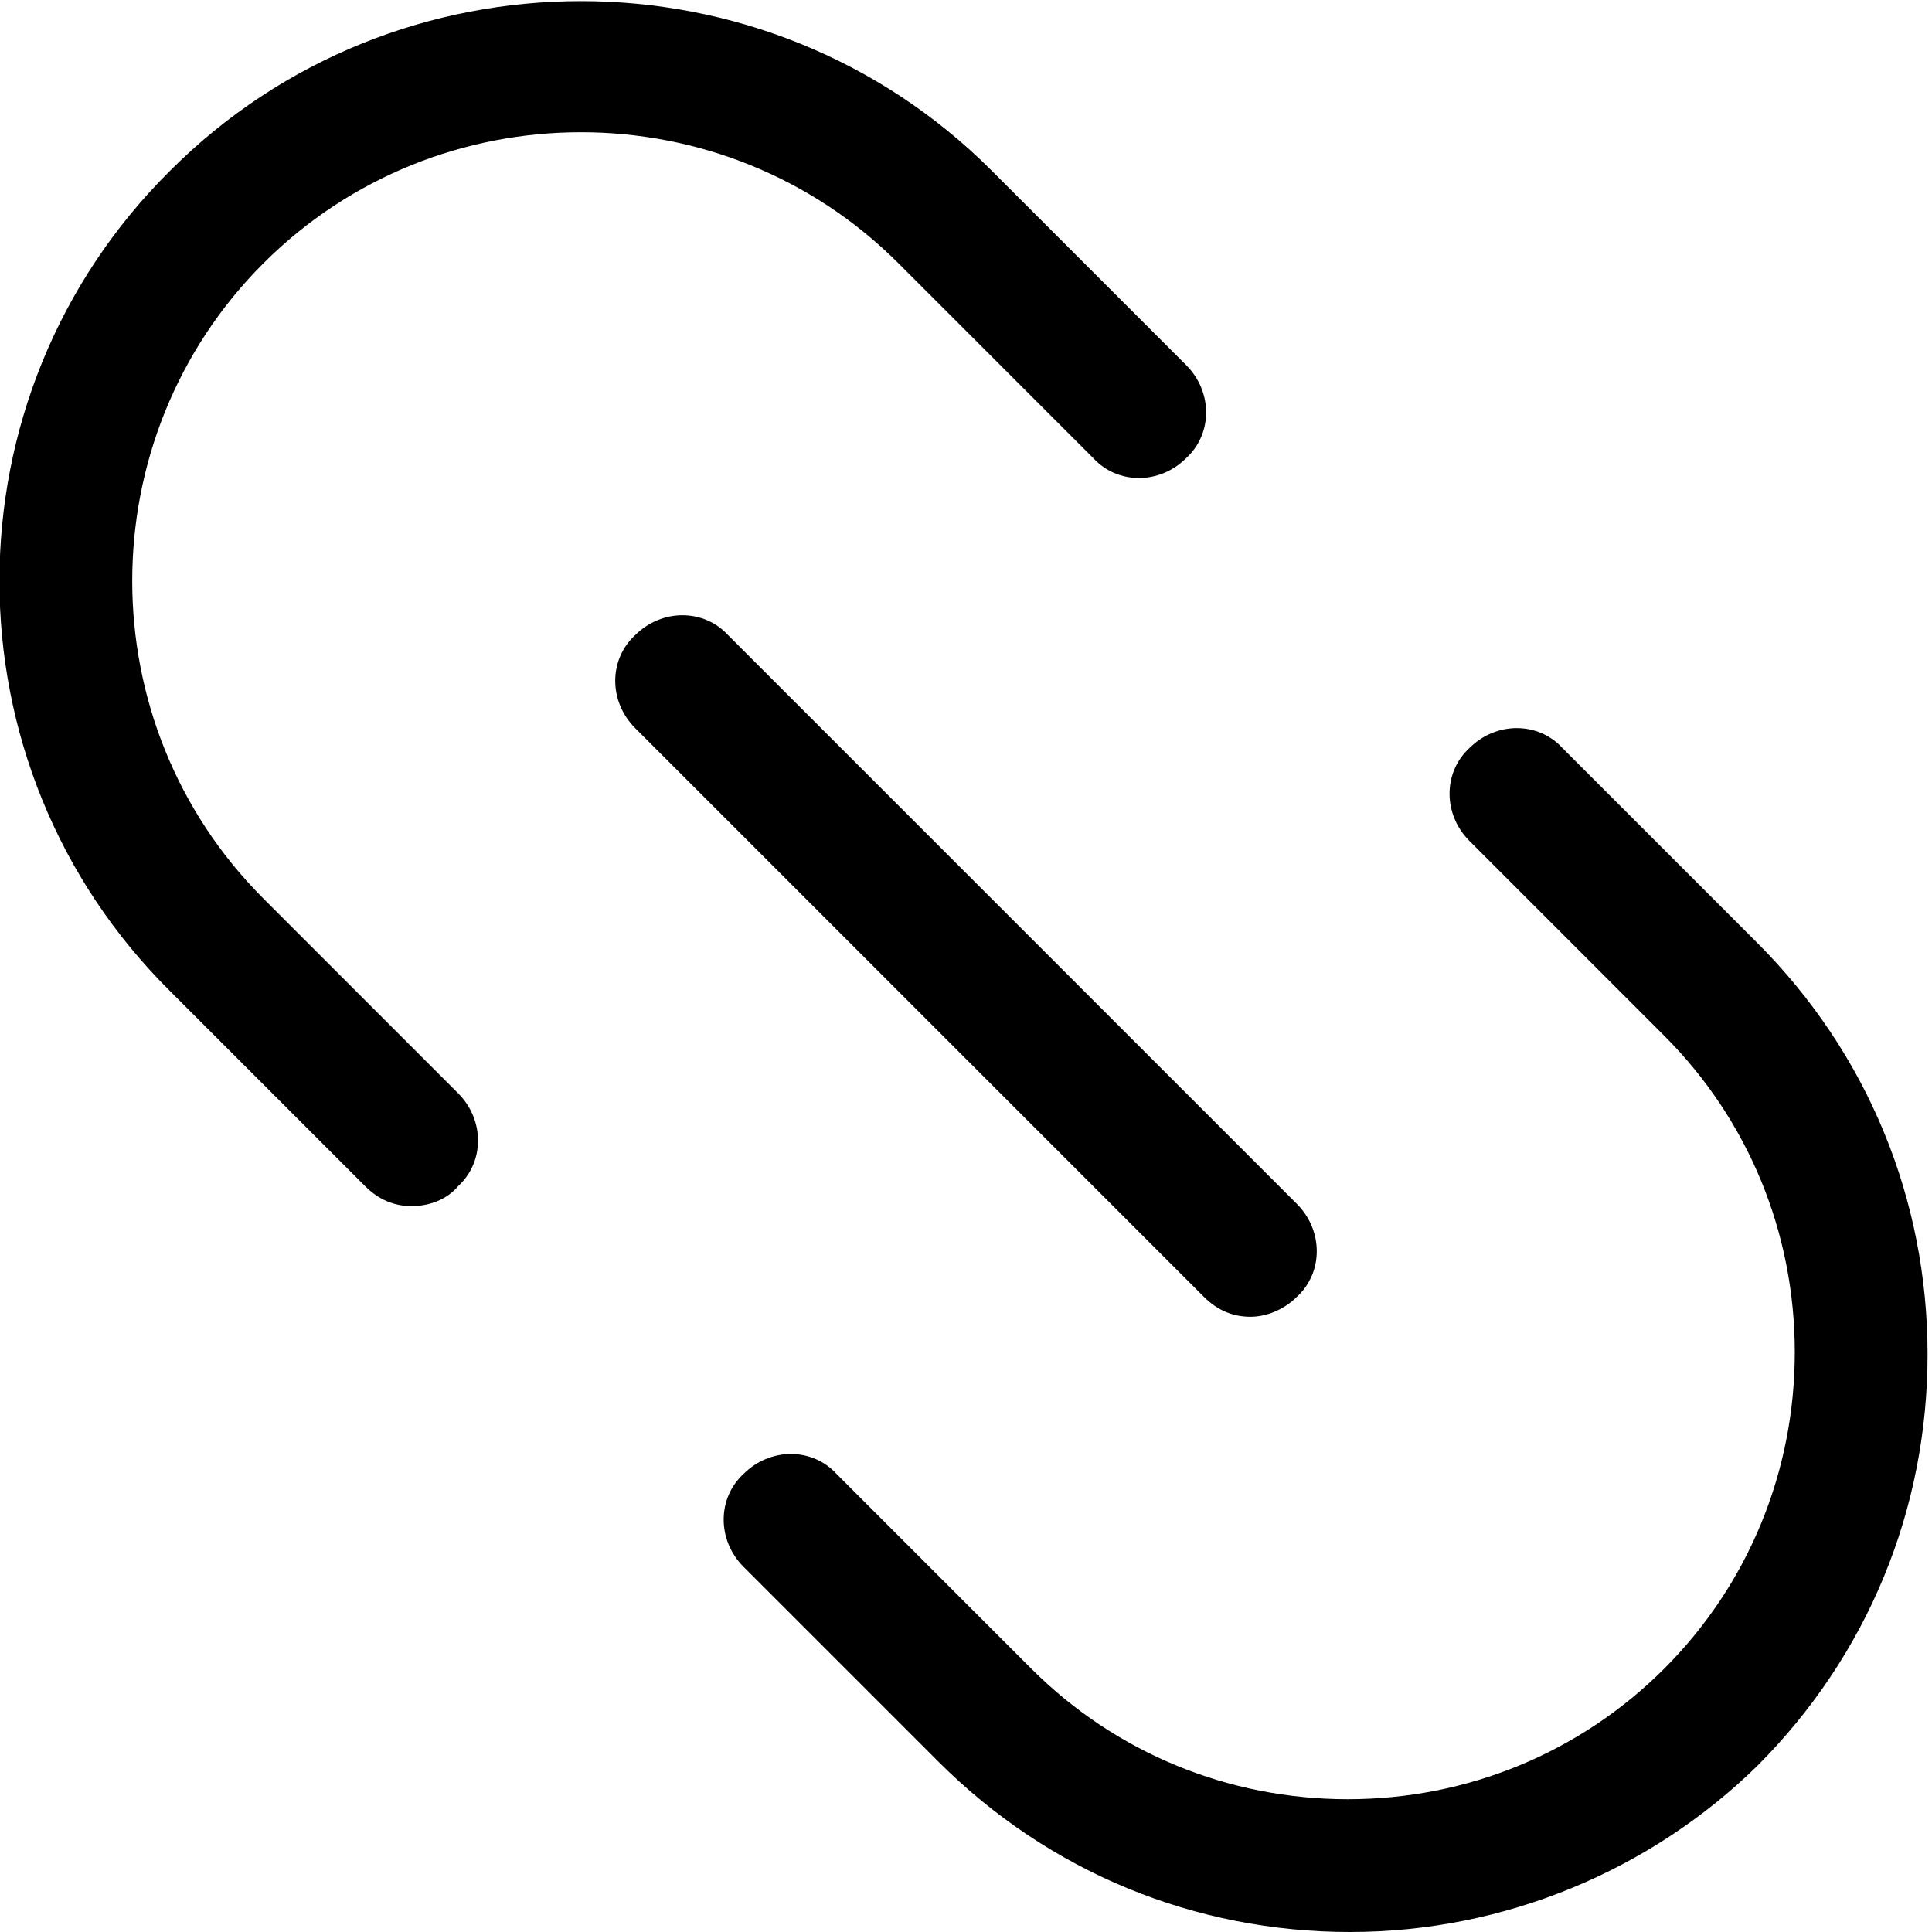 <svg xmlns="http://www.w3.org/2000/svg"  viewBox="0 0 87.3 87.3">
  <path d="M61 87.3c-7 0-13.6-2.7-18.6-7.7l-8.8-8.8c-1.2-1.2-1.2-3.1 0-4.2 1.2-1.2 3.1-1.2 4.2 0l8.8 8.8c3.8 3.8 8.9 5.9 14.3 5.9s10.5-2.1 14.3-5.9c3.8-3.8 5.9-8.9 5.9-14.3S79 50.6 75.2 46.8L66.4 38c-1.2-1.2-1.2-3.1 0-4.2 1.2-1.2 3.1-1.2 4.2 0l8.8 8.8c5 5 7.7 11.6 7.7 18.6 0 7-2.7 13.6-7.7 18.6-4.8 4.7-11.4 7.5-18.4 7.5zM18.6 54.5c-.8 0-1.5-.3-2.1-.9l-8.8-8.8C-2.6 34.6-2.6 17.9 7.7 7.7c10.2-10.2 26.9-10.2 37.1 0l8.8 8.8c1.2 1.2 1.2 3.1 0 4.2-1.2 1.2-3.1 1.2-4.2 0l-8.8-8.8C32.7 4 19.8 4 11.9 11.9 4 19.8 4 32.7 11.9 40.6l8.8 8.8c1.2 1.2 1.2 3.1 0 4.2-.5.6-1.3.9-2.1.9z"/>
  <g>
    <path d="M56.5 59.5c-.8 0-1.5-.3-2.1-.9L28.7 32.9c-1.2-1.2-1.2-3.1 0-4.2 1.2-1.2 3.1-1.2 4.2 0l25.7 25.7c1.2 1.2 1.2 3.1 0 4.2-.6.6-1.4.9-2.1.9z"/>
  </g>
</svg>
